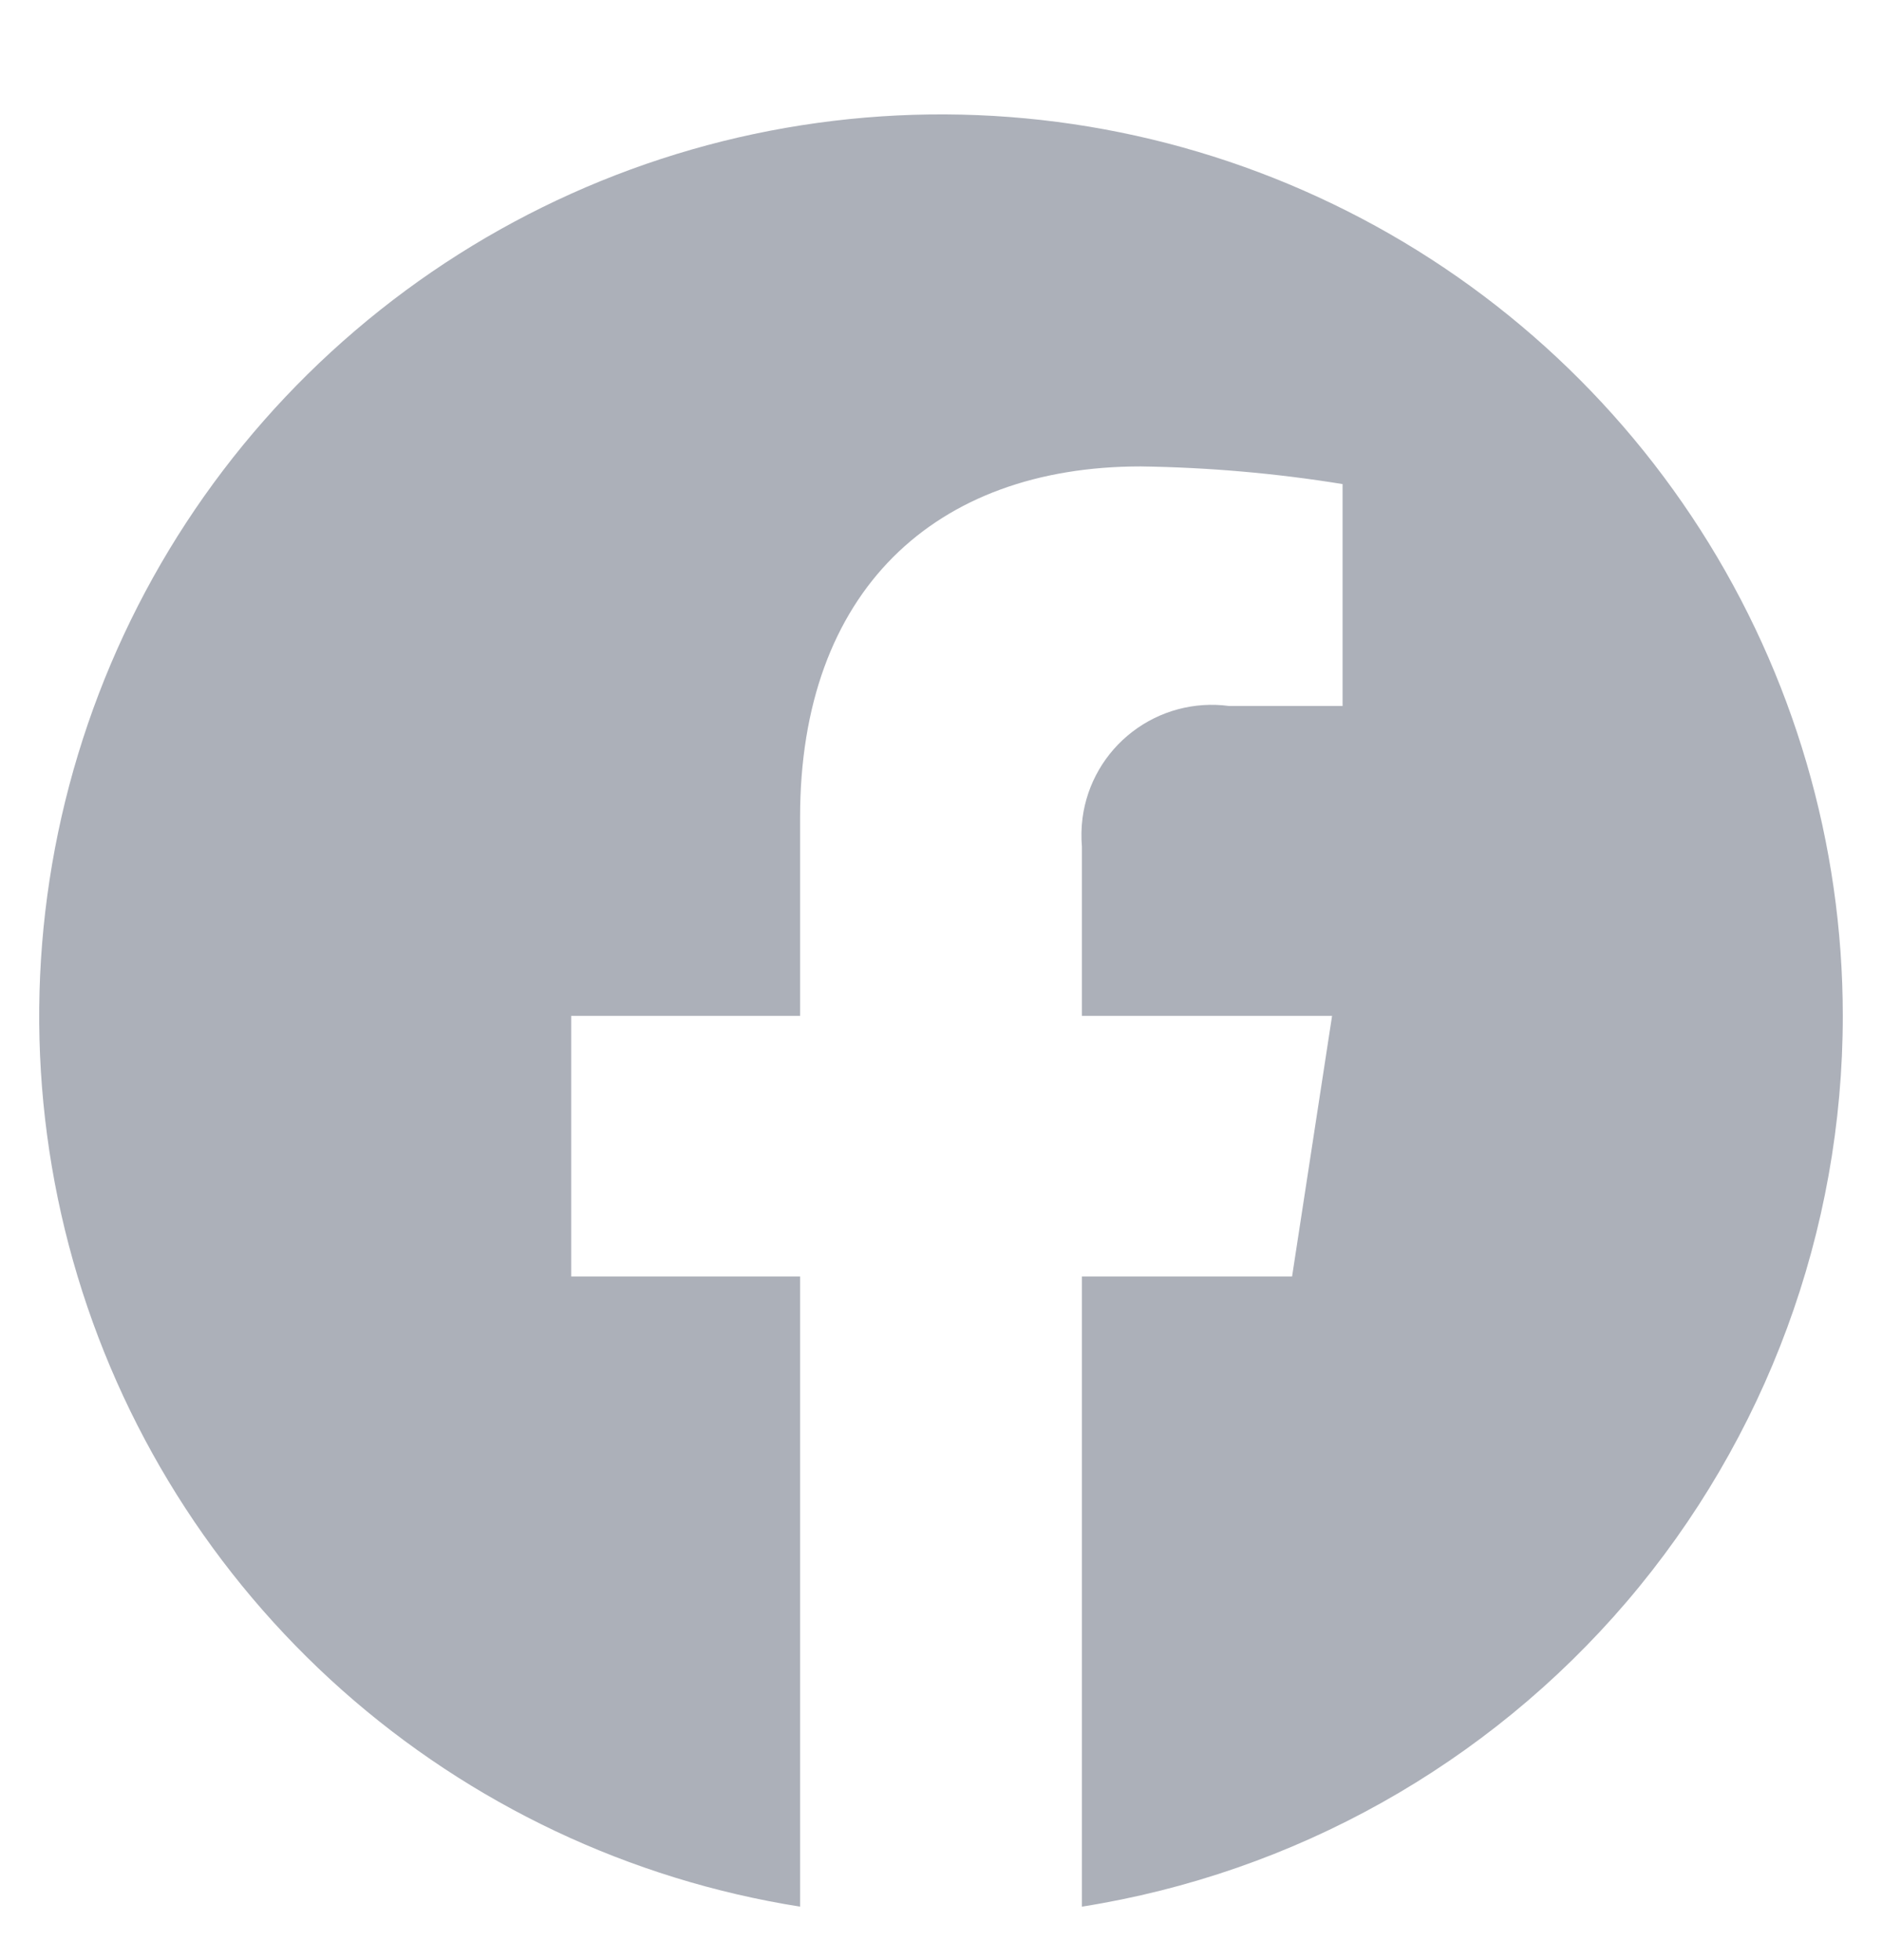 <svg width="24" height="25" viewBox="0 0 24 25" fill="none" xmlns="http://www.w3.org/2000/svg">
<g clip-path="url(#clip0_3579_22511)">
<path d="M23.5 12.957C23.5 10.76 22.87 8.608 21.684 6.757C20.499 4.907 18.809 3.434 16.813 2.515C14.817 1.595 12.599 1.266 10.422 1.568C8.246 1.869 6.201 2.788 4.53 4.216C2.859 5.643 1.632 7.519 0.995 9.623C0.357 11.726 0.335 13.967 0.932 16.082C1.529 18.198 2.72 20.097 4.363 21.557C6.006 23.016 8.032 23.974 10.203 24.318V16.281H7.284V12.957H10.203V10.423C10.203 7.541 11.92 5.949 14.546 5.949C15.409 5.961 16.27 6.036 17.121 6.174V9.004H15.671C15.234 8.946 14.792 9.064 14.442 9.332C14.092 9.6 13.863 9.995 13.805 10.432C13.789 10.554 13.787 10.678 13.797 10.801V12.957H16.987L16.477 16.281H13.797V24.318C16.502 23.89 18.966 22.51 20.745 20.428C22.523 18.345 23.5 15.696 23.5 12.957Z" fill="#ACB0B9"/>
</g>
<defs>
<clipPath id="clip0_3579_22511">
<rect width="24" height="24" fill="white" transform="translate(0 0.889)"/>
</clipPath>
</defs>
</svg>
